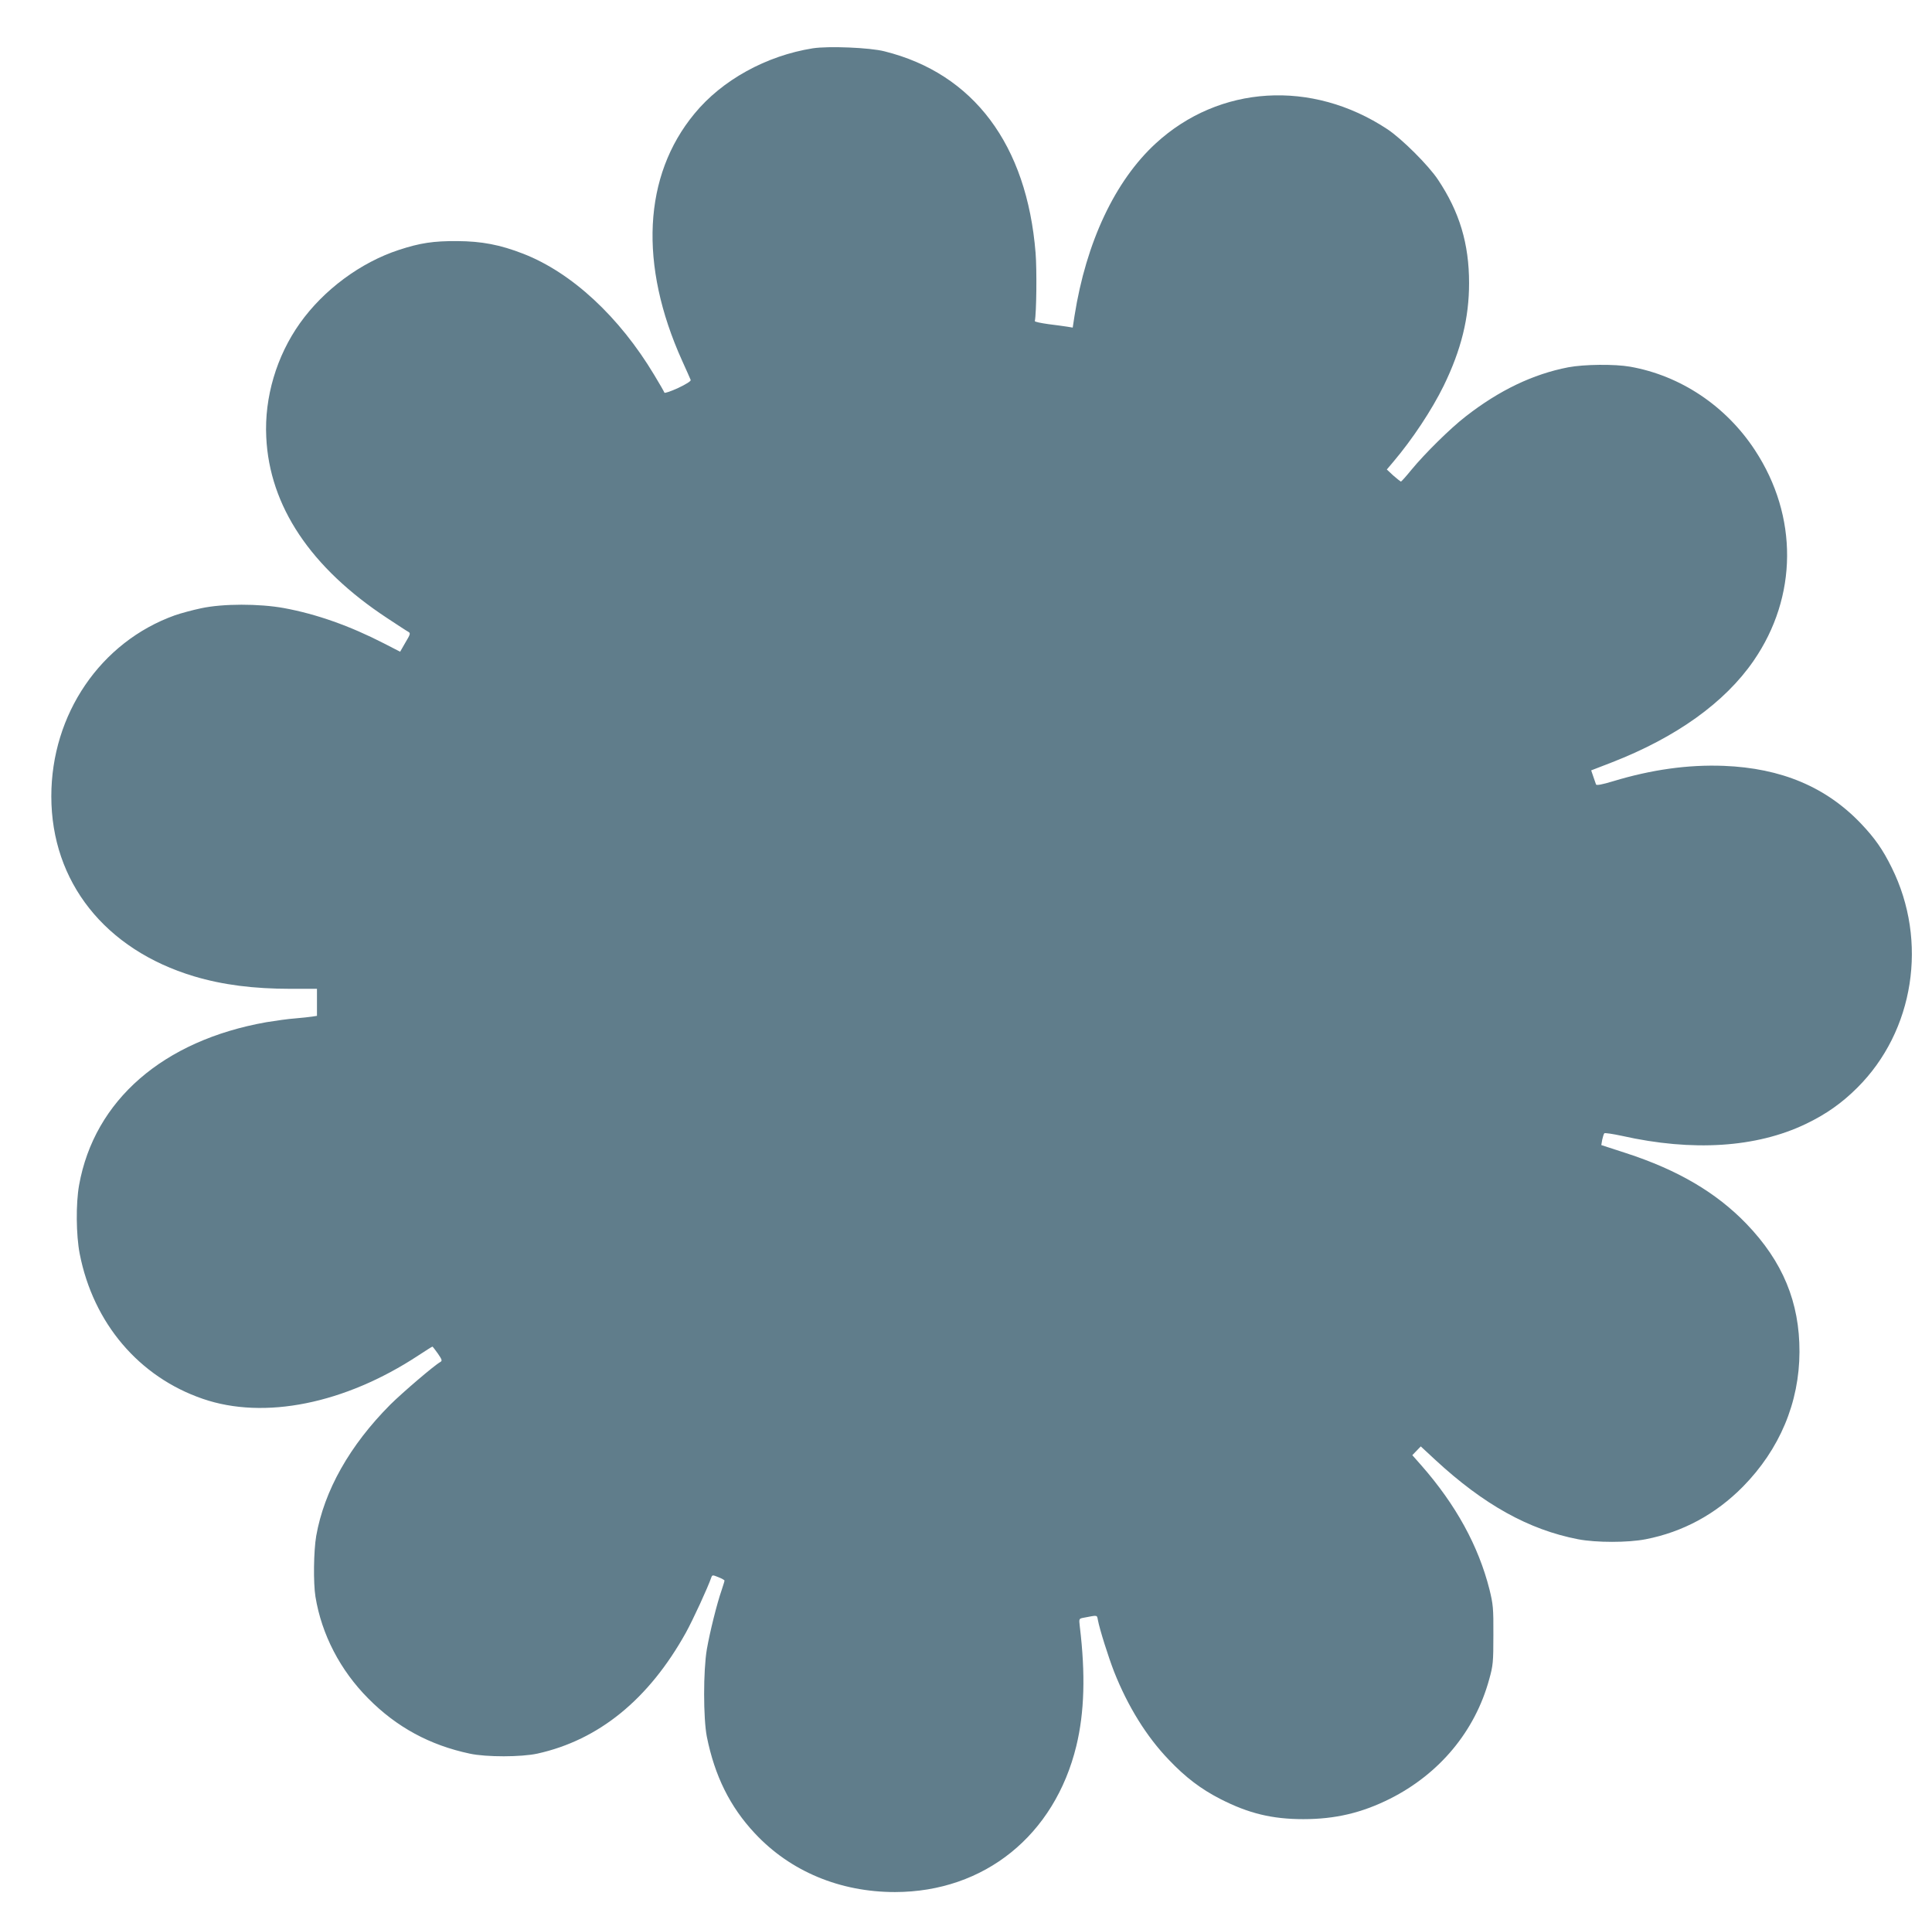 <?xml version="1.0" standalone="no"?>
<!DOCTYPE svg PUBLIC "-//W3C//DTD SVG 20010904//EN"
 "http://www.w3.org/TR/2001/REC-SVG-20010904/DTD/svg10.dtd">
<svg version="1.0" xmlns="http://www.w3.org/2000/svg"
 width="1280pt" height="1272pt" viewBox="0 0 1280 1272"
 preserveAspectRatio="xMidYMid meet">
<g transform="translate(0,1272) scale(0.1,-0.1)"
fill="#607d8b" stroke="none">
<path d="M5385 12400 c-308 -49 -601 -210 -784 -433 -340 -411 -369 -1001 -81
-1638 28 -63 54 -119 56 -126 3 -7 -30 -28 -83 -53 -48 -22 -89 -36 -91 -31
-2 6 -32 59 -68 118 -231 385 -546 677 -867 802 -154 60 -276 83 -437 84 -158
1 -246 -12 -389 -59 -252 -83 -496 -263 -654 -485 -155 -218 -236 -491 -223
-754 21 -457 294 -866 802 -1200 67 -44 129 -85 139 -90 16 -9 14 -16 -19 -71
l-35 -61 -107 55 c-228 117 -446 194 -662 234 -165 30 -405 30 -549 -1 -57
-12 -135 -33 -175 -47 -491 -176 -818 -654 -818 -1199 0 -566 356 -1015 945
-1192 191 -57 394 -83 645 -83 l170 0 0 -90 0 -89 -32 -5 c-18 -3 -69 -8 -113
-12 -44 -3 -129 -15 -190 -25 -684 -121 -1140 -517 -1241 -1079 -22 -123 -20
-331 4 -455 90 -460 393 -816 816 -961 407 -140 940 -33 1427 287 49 32 91 59
94 59 2 0 18 -21 36 -46 28 -41 30 -48 16 -56 -41 -23 -248 -200 -331 -282
-269 -270 -438 -570 -491 -870 -17 -100 -20 -310 -5 -403 41 -250 164 -487
350 -674 188 -190 408 -309 672 -365 110 -24 342 -23 448 0 407 90 738 359
984 801 48 87 146 300 169 367 6 16 9 16 46 1 23 -9 41 -19 41 -23 0 -4 -9
-33 -20 -66 -30 -86 -77 -274 -97 -389 -24 -141 -24 -456 0 -579 52 -260 154
-465 318 -640 235 -252 564 -389 929 -389 592 1 1057 376 1201 968 54 223 61
476 23 791 -6 52 -6 52 25 58 95 18 88 20 95 -16 12 -63 69 -243 107 -341 91
-230 215 -430 362 -583 112 -118 214 -195 343 -261 186 -95 342 -133 549 -133
211 0 386 41 574 135 328 165 563 447 657 790 26 93 28 114 28 295 1 179 -2
204 -26 302 -73 288 -222 560 -451 821 l-60 68 28 29 28 29 96 -89 c321 -297
620 -463 946 -526 120 -23 331 -23 448 0 246 48 463 165 644 348 244 248 374
558 375 893 1 329 -111 599 -352 849 -199 206 -453 356 -798 468 l-163 53 6
35 c4 19 10 38 14 43 4 4 56 -4 117 -17 468 -105 891 -78 1218 79 134 64 240
139 341 240 377 375 470 971 228 1458 -59 120 -112 195 -202 290 -232 244
-529 369 -911 384 -237 9 -479 -25 -733 -102 -73 -22 -110 -29 -113 -21 -2 6
-10 29 -18 52 l-14 41 137 53 c427 166 749 397 939 673 293 425 296 958 9
1395 -192 293 -493 494 -827 553 -102 18 -305 16 -410 -4 -233 -45 -457 -152
-680 -326 -101 -78 -270 -245 -359 -353 -35 -43 -66 -78 -70 -78 -3 1 -26 19
-50 40 l-43 40 44 52 c126 149 254 342 333 503 116 238 168 449 168 680 0 260
-63 471 -206 685 -63 95 -240 271 -335 334 -501 331 -1114 293 -1535 -94 -270
-248 -461 -654 -538 -1142 l-12 -78 -36 6 c-20 3 -76 11 -126 17 -49 7 -89 15
-89 20 11 54 14 341 5 452 -58 717 -411 1188 -1001 1335 -97 25 -372 36 -475
20z"/>
</g>
</svg>
